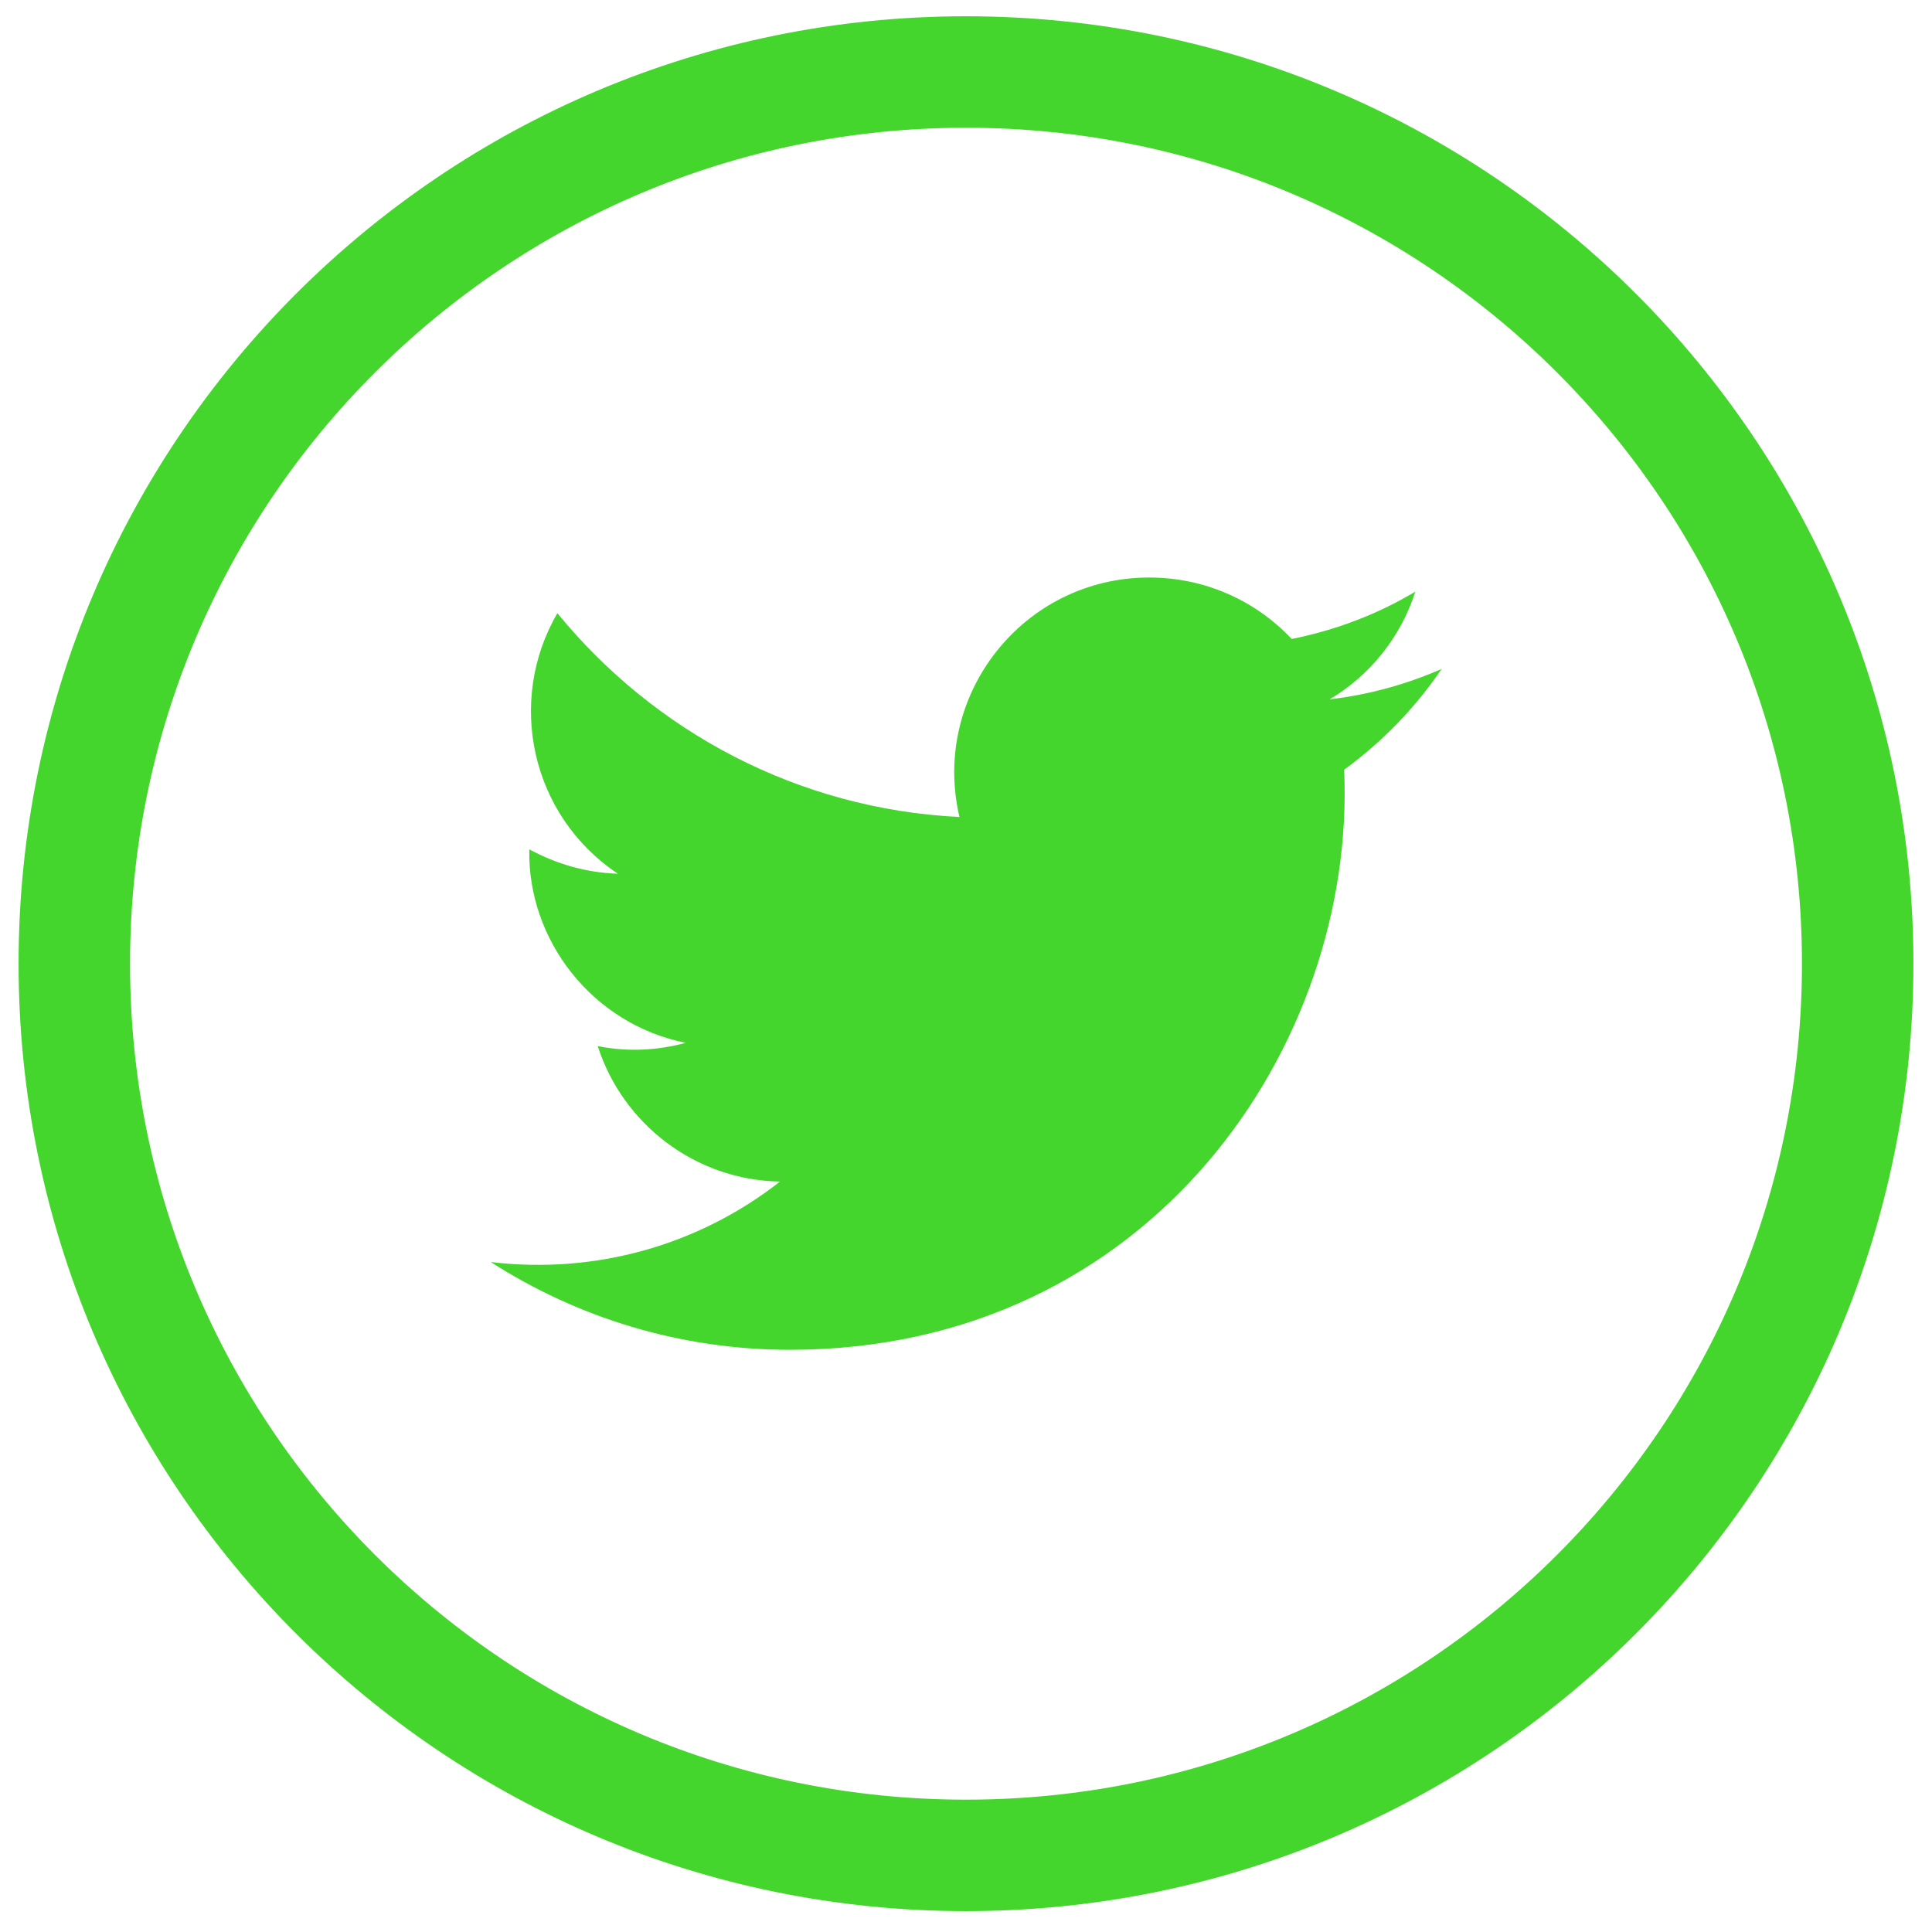 <svg width="26" height="26" viewBox="0 0 26 26" fill="none" xmlns="http://www.w3.org/2000/svg">
<g id="Group">
<path id="Vector" d="M13 24.969C6.373 24.969 1 19.596 1 12.969C1 6.341 6.373 0.969 13 0.969C19.627 0.969 25 6.341 25 12.969C25 19.596 19.627 24.969 13 24.969Z" stroke="#44D62C" stroke-width="1.5" stroke-miterlimit="10"/>
<path id="Vector_2" d="M6.606 16.985C7.766 17.729 9.147 18.165 10.629 18.165C15.497 18.165 18.253 14.053 18.089 10.358C18.6 9.986 19.047 9.525 19.401 9.002C18.928 9.21 18.423 9.349 17.893 9.412C18.436 9.09 18.852 8.573 19.047 7.962C18.543 8.264 17.982 8.479 17.383 8.599C16.903 8.088 16.222 7.772 15.466 7.772C13.769 7.772 12.527 9.355 12.912 10.995C10.73 10.887 8.8 9.841 7.501 8.252C6.814 9.431 7.142 10.976 8.315 11.758C7.886 11.745 7.482 11.625 7.123 11.43C7.098 12.647 7.968 13.782 9.229 14.034C8.857 14.135 8.454 14.16 8.044 14.078C8.378 15.119 9.349 15.882 10.497 15.901C9.393 16.765 8.006 17.149 6.612 16.985H6.606Z" fill="#44D62C"/>
</g>
</svg>
